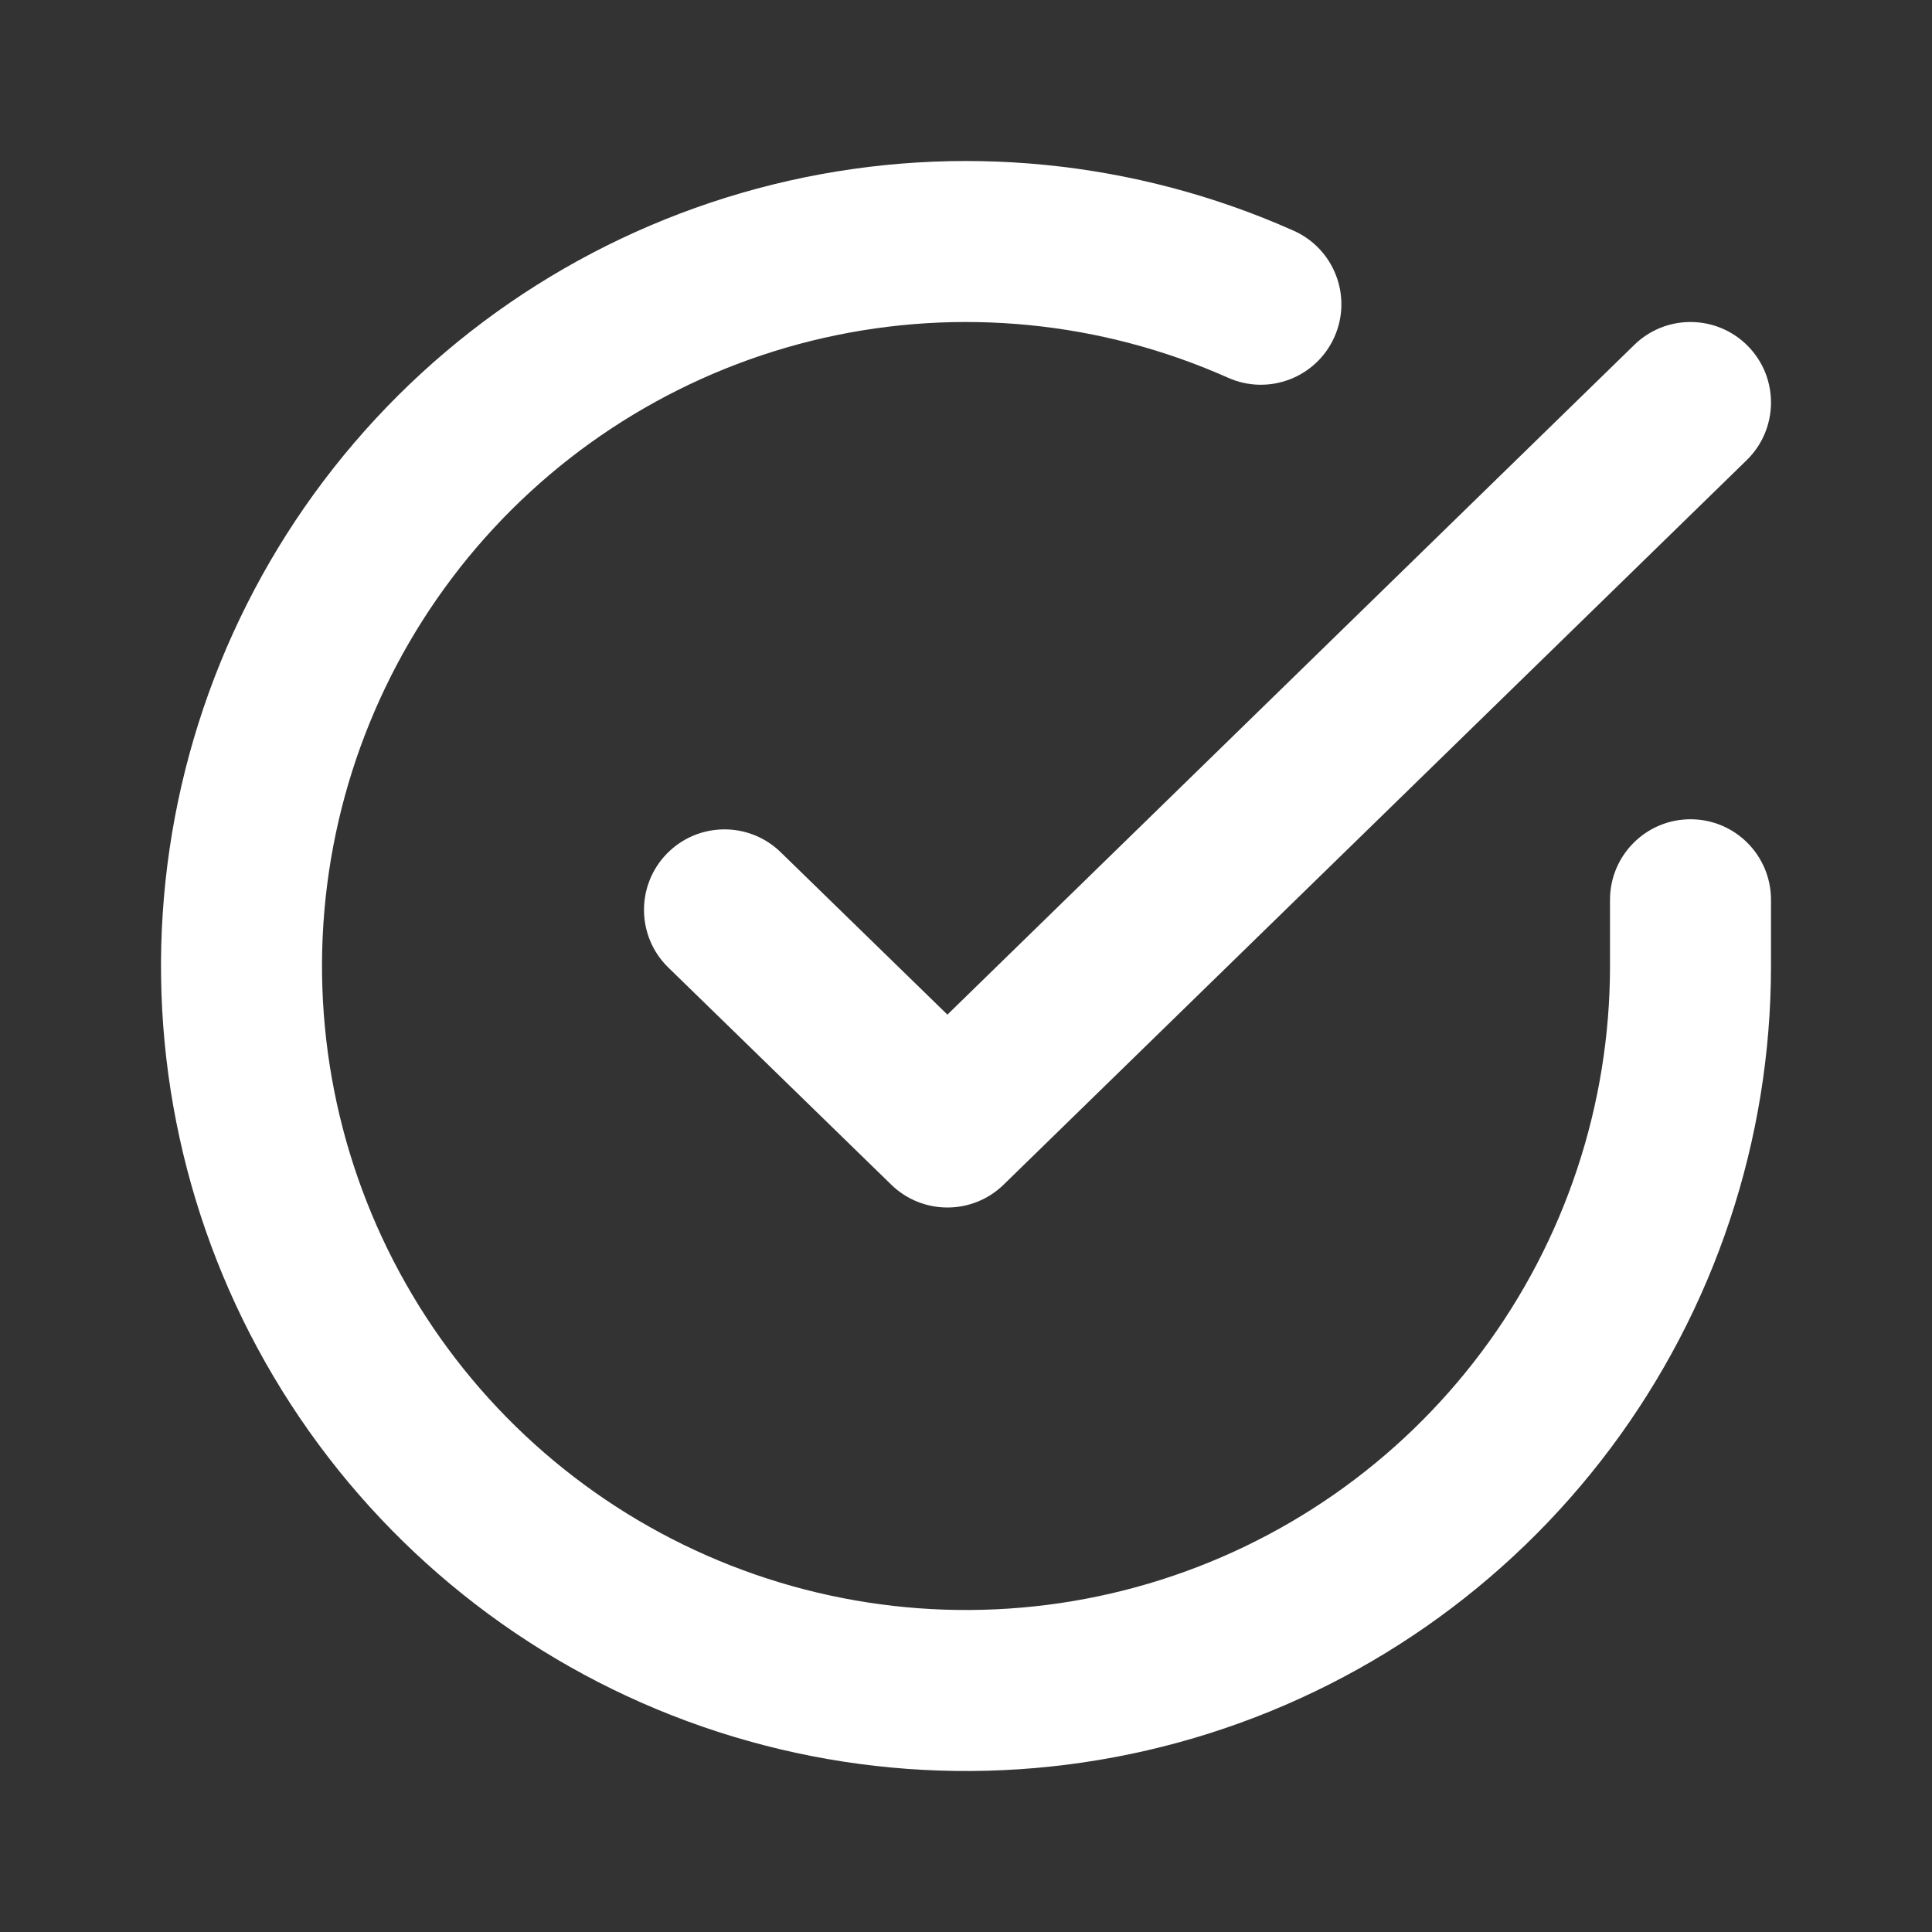 <svg width="80" height="80" viewBox="0 0 80 80" fill="none" xmlns="http://www.w3.org/2000/svg">
<rect x="0" y="0" width="80" height="80" fill="#333333" stroke="none"/>
<path d="M34.123 13.989C39.732 12.722 45.601 13.302 50.853 15.642C52.535 16.392 54.505 15.636 55.255 13.954C56.004 12.273 55.248 10.302 53.567 9.553C47.001 6.627 39.665 5.902 32.654 7.487C25.643 9.071 19.331 12.879 14.661 18.343C9.991 23.807 7.212 30.635 6.739 37.807C6.266 44.98 8.124 52.113 12.037 58.143C15.949 64.173 21.706 68.777 28.448 71.268C35.191 73.759 42.558 74.004 49.451 71.966C56.344 69.928 62.394 65.716 66.698 59.959C71.002 54.202 73.329 47.208 73.333 40.019V37.258C73.333 35.416 71.841 33.924 70 33.924C68.159 33.924 66.667 35.416 66.667 37.258V40.016C66.663 45.766 64.801 51.361 61.358 55.967C57.915 60.573 53.075 63.942 47.561 65.573C42.047 67.203 36.153 67.007 30.759 65.014C25.364 63.022 20.759 59.339 17.629 54.514C14.499 49.69 13.013 43.984 13.391 38.246C13.77 32.508 15.993 27.046 19.729 22.674C23.465 18.303 28.514 15.257 34.123 13.989Z" fill="white"/>
<path d="M72.327 19.054C73.645 17.768 73.672 15.658 72.387 14.34C71.102 13.022 68.991 12.995 67.673 14.28L39.23 42.013L32.326 35.288C31.007 34.004 28.897 34.031 27.612 35.35C26.328 36.669 26.355 38.779 27.674 40.064L36.905 49.055C38.2 50.316 40.264 50.315 41.558 49.054L72.327 19.054Z" fill="white"/>
</svg>
